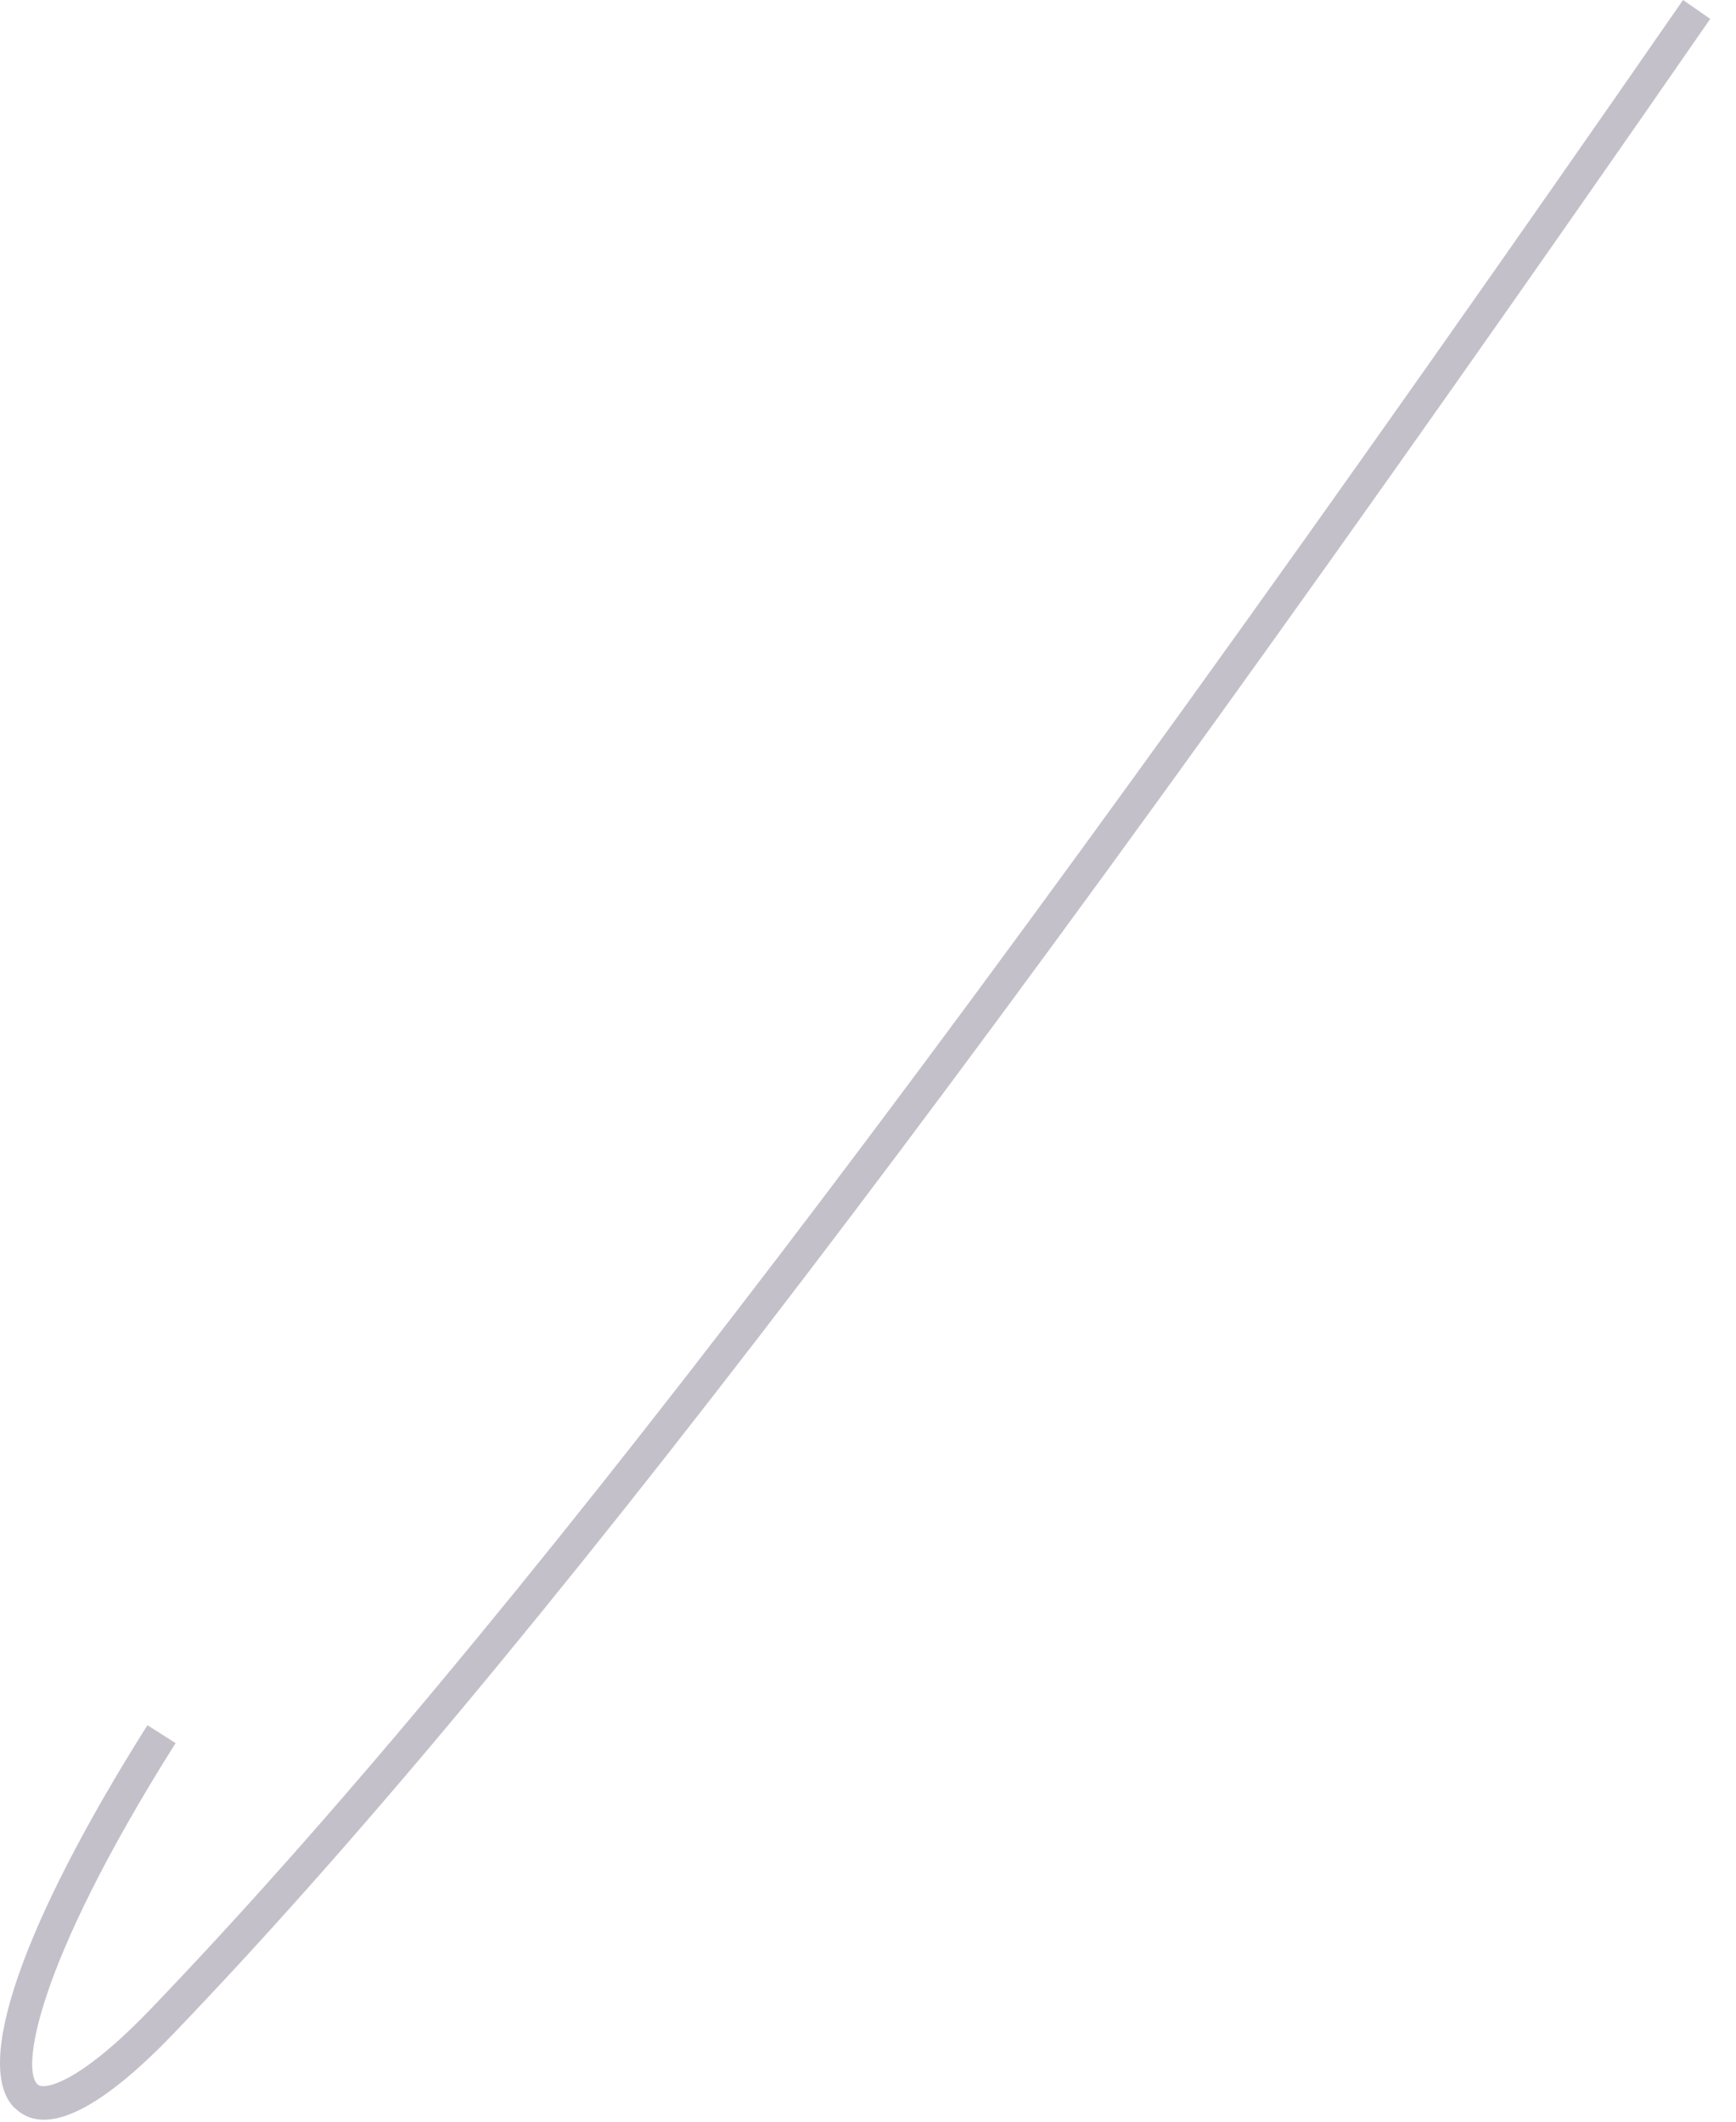 <?xml version="1.0" encoding="utf-8"?>
<svg xmlns="http://www.w3.org/2000/svg" fill="none" height="100%" overflow="visible" preserveAspectRatio="none" style="display: block;" viewBox="0 0 63 77" width="100%">
<path d="M0.523 76.497C-0.981 74.993 0.8 69.83 5.35 62.61L6.373 63.26C1.221 71.431 0.752 75.221 1.39 75.666C1.594 75.823 2.786 75.69 5.41 72.971C18.036 59.842 35.212 37.34 61.078 0L62.065 0.686C36.163 38.086 18.951 60.636 6.288 73.813C3.665 76.545 1.763 77.483 0.667 76.617C0.619 76.581 0.583 76.545 0.547 76.509L0.523 76.497Z" fill="#392C4E" fill-opacity="0.3" id="Vector"/>
</svg>